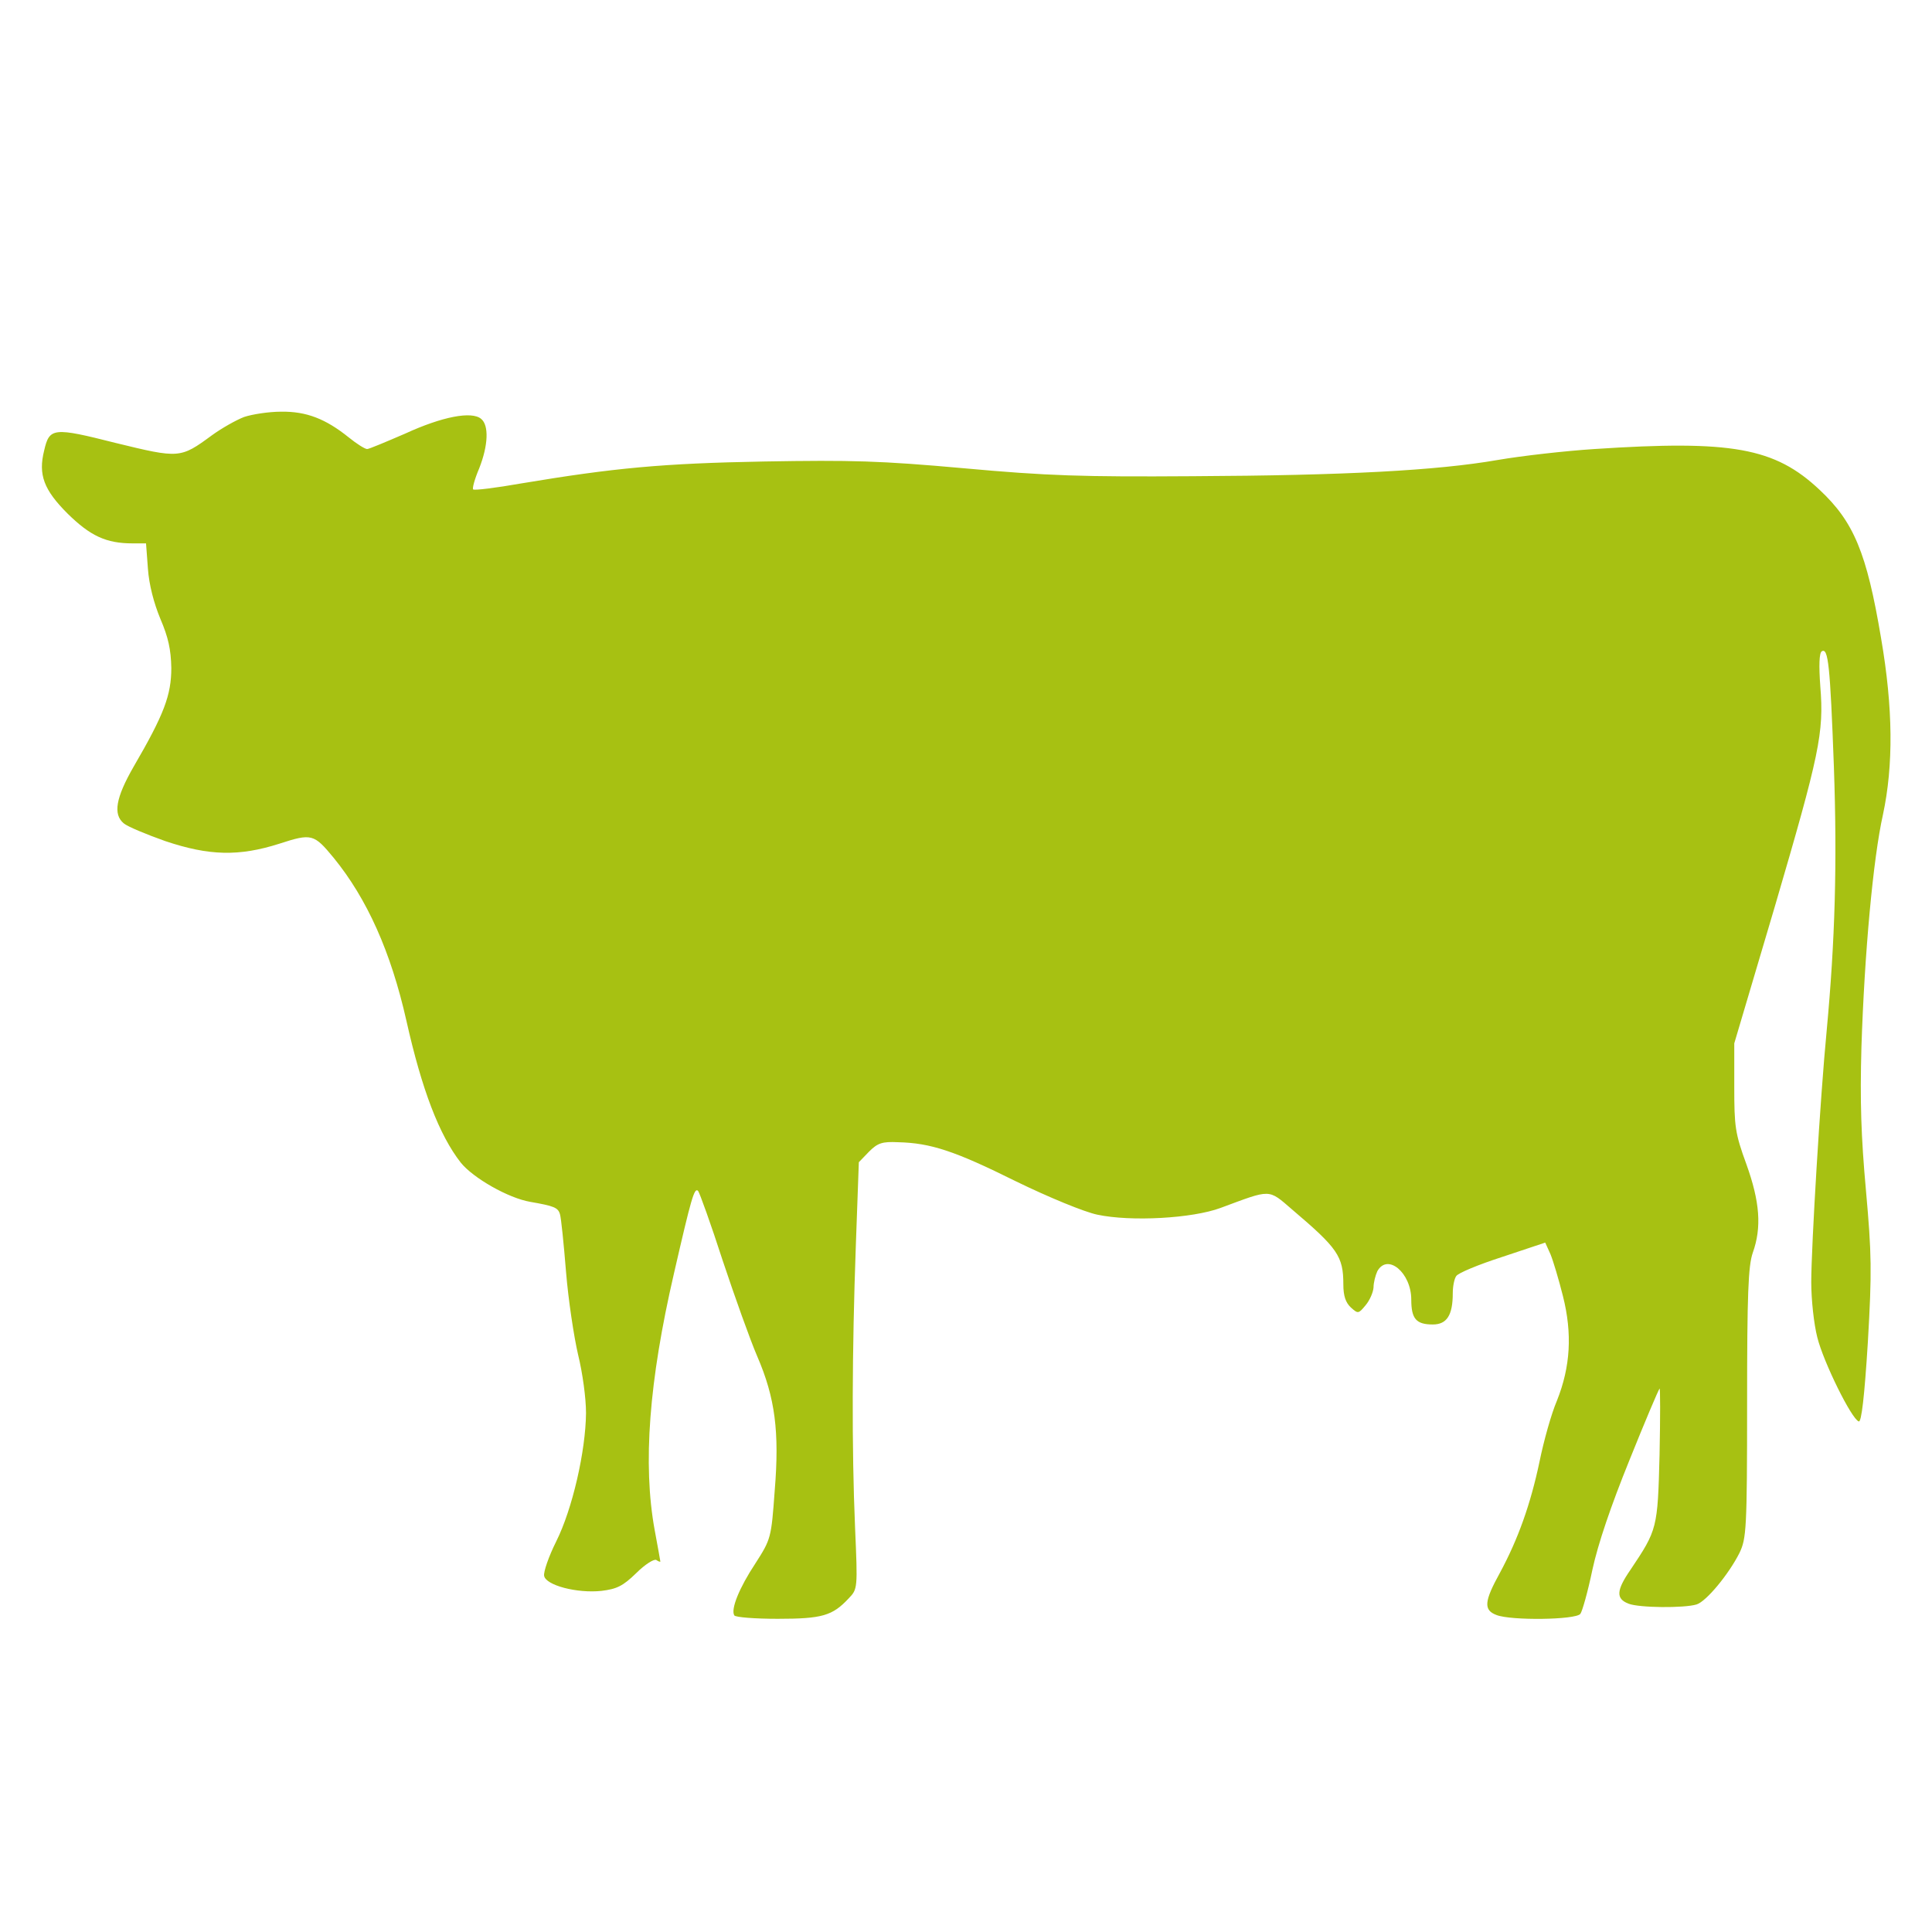 <?xml version="1.0" standalone="no"?>
<!DOCTYPE svg PUBLIC "-//W3C//DTD SVG 20010904//EN"
 "http://www.w3.org/TR/2001/REC-SVG-20010904/DTD/svg10.dtd">
<svg version="1.0" xmlns="http://www.w3.org/2000/svg"
 width="512pt" height="512pt" viewBox="0 0 512 512"
 preserveAspectRatio="xMidYMid meet">
<g transform="translate(0,512) scale(0.1,-0.1)"
fill="#a7c112" stroke="none">
<path d="M647 4015 c-21 -8 -60 -30 -86 -49 -83 -61 -86 -61 -254 -20 -166 42
-176 41 -190 -20 -16 -64 -1 -104 62 -167 60 -59 102 -79 172 -79 l36 0 5 -67
c3 -43 16 -92 33 -133 21 -49 28 -81 29 -130 0 -72 -19 -123 -100 -262 -47
-82 -55 -126 -26 -150 9 -8 59 -29 110 -47 116 -39 195 -41 302 -7 86 28 92
26 144 -37 89 -109 152 -250 193 -432 41 -183 87 -303 144 -376 33 -41 126
-94 184 -104 63 -11 74 -15 79 -33 3 -9 10 -78 16 -152 6 -74 21 -173 32 -220
12 -49 21 -115 21 -155 -1 -101 -36 -254 -79 -340 -20 -40 -34 -81 -32 -91 4
-25 87 -47 152 -40 41 5 57 13 92 47 23 23 47 38 53 35 6 -4 11 -6 11 -4 0 2
-7 39 -15 83 -32 175 -15 395 51 680 46 200 54 229 64 219 4 -5 34 -88 65
-184 32 -96 73 -211 92 -255 47 -109 59 -199 46 -356 -9 -125 -10 -128 -51
-192 -43 -65 -66 -122 -56 -138 3 -5 55 -9 115 -9 118 0 145 8 188 54 24 25
24 26 17 188 -9 211 -8 468 2 746 l8 222 27 28 c23 23 35 27 77 25 86 -2 150
-23 311 -103 88 -43 183 -82 217 -89 89 -19 252 -10 327 18 135 50 125 51 190
-5 120 -102 135 -123 135 -198 0 -30 6 -48 20 -61 19 -17 20 -17 39 6 11 13
20 34 21 47 0 13 5 32 10 43 27 49 90 -4 90 -75 0 -51 13 -66 57 -66 37 0 53
24 53 83 0 18 4 38 9 45 4 8 60 31 122 51 l114 38 14 -31 c7 -17 22 -67 33
-111 25 -99 20 -187 -16 -277 -15 -35 -35 -107 -46 -161 -24 -114 -57 -206
-105 -295 -42 -76 -44 -99 -9 -112 38 -15 209 -13 222 3 5 6 20 59 32 117 15
69 49 169 98 290 41 102 77 187 80 190 2 3 2 -76 0 -175 -5 -196 -6 -199 -77
-305 -38 -55 -39 -77 -5 -90 28 -11 147 -12 180 -2 26 8 86 81 114 137 18 38
20 62 20 396 0 291 3 364 15 399 24 67 19 135 -17 235 -30 82 -32 100 -32 205
l0 115 107 361 c119 406 131 462 121 585 -4 55 -3 89 4 93 17 10 22 -36 32
-306 9 -258 3 -461 -19 -698 -17 -175 -41 -574 -41 -668 0 -46 7 -111 16 -146
16 -65 91 -217 110 -223 7 -2 15 65 24 210 11 189 10 234 -5 402 -13 143 -16
237 -12 380 8 248 31 500 57 616 28 131 27 282 -5 468 -38 226 -72 308 -163
393 -119 112 -233 132 -597 108 -77 -5 -192 -18 -256 -29 -161 -28 -404 -41
-809 -43 -292 -2 -385 1 -605 21 -222 20 -299 22 -530 18 -270 -5 -397 -17
-643 -58 -68 -12 -125 -19 -128 -16 -3 2 4 28 16 56 24 61 26 114 5 131 -25
21 -103 6 -201 -39 -51 -22 -96 -41 -101 -41 -6 0 -28 14 -49 31 -61 49 -112
69 -179 68 -33 0 -77 -7 -98 -14z"/>
</g>
</svg>
